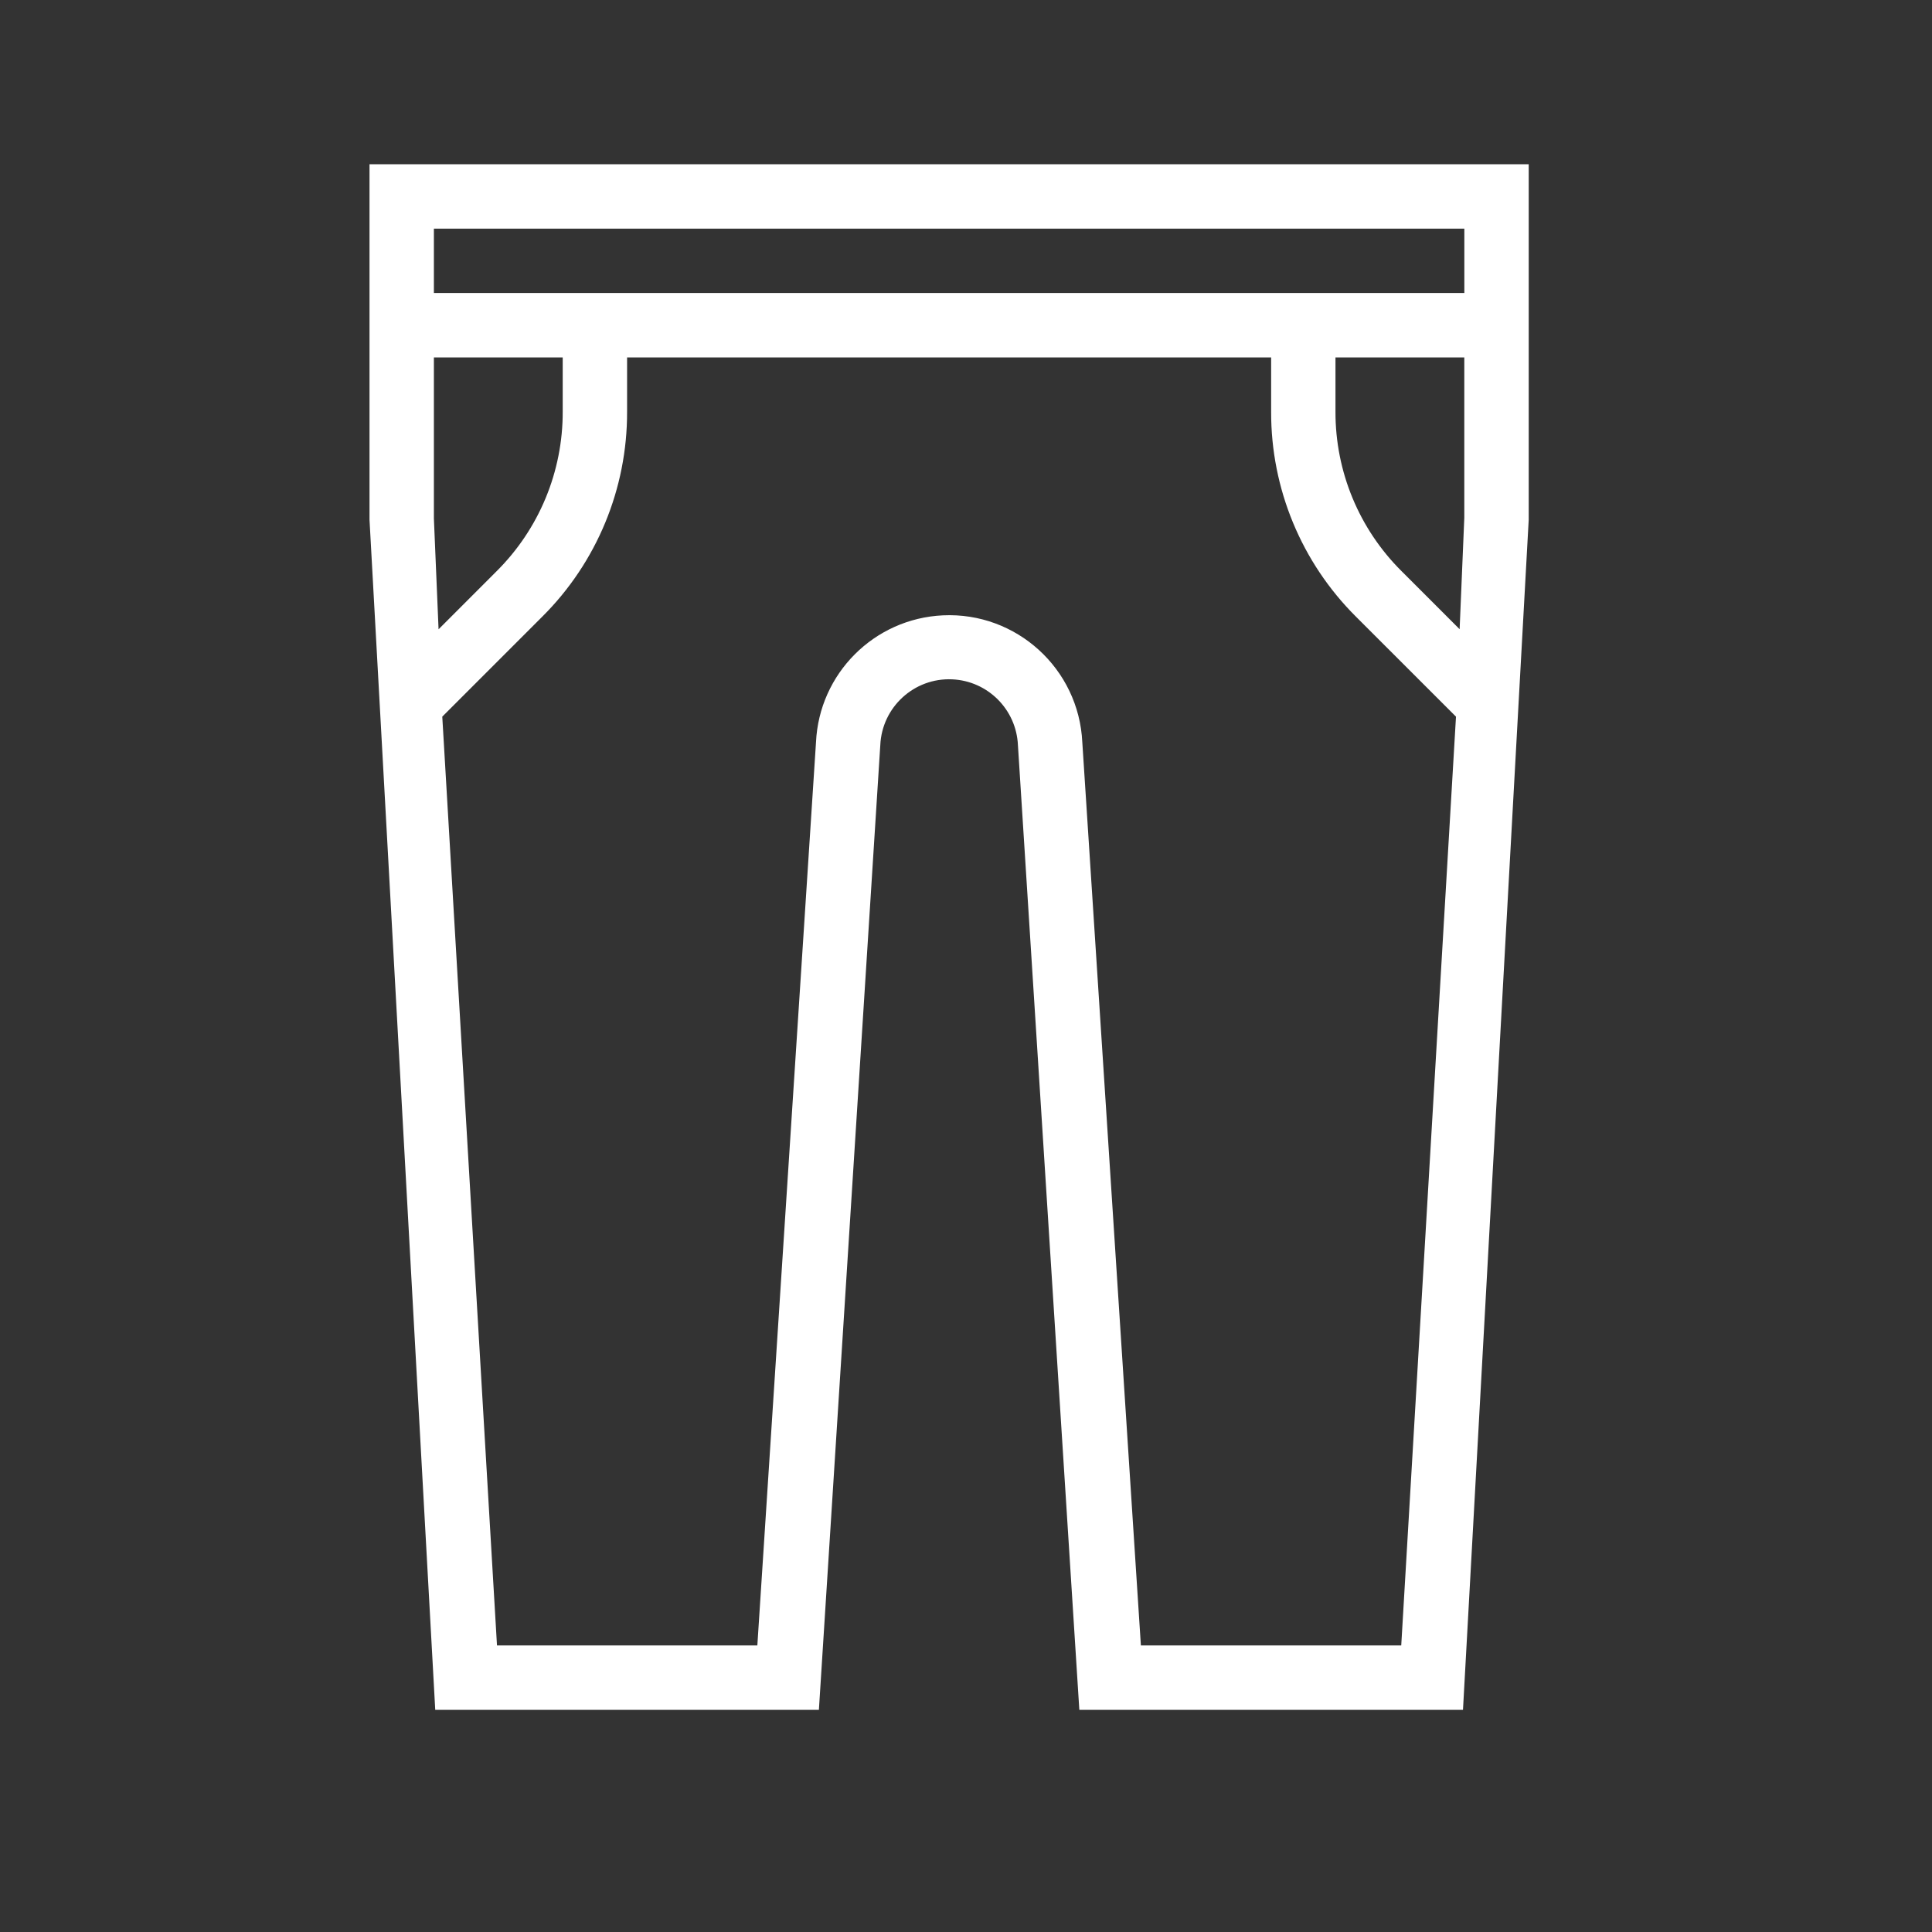 <?xml version="1.0" encoding="utf-8"?>
<!-- Generator: Adobe Illustrator 15.1.0, SVG Export Plug-In . SVG Version: 6.00 Build 0)  -->
<!DOCTYPE svg PUBLIC "-//W3C//DTD SVG 1.1//EN" "http://www.w3.org/Graphics/SVG/1.1/DTD/svg11.dtd">
<svg version="1.1" xmlns="http://www.w3.org/2000/svg" xmlns:xlink="http://www.w3.org/1999/xlink" x="0px" y="0px" width="50px"
	 height="50px" viewBox="0 0 50 50" enable-background="new 0 0 50 50" xml:space="preserve">
<rect x="0" y="0" width="50" height="50" fill="#333333" stroke="none"/>
<g id="Слой_1">
	<g id="Слой_1_1_">
	</g>
	<g id="OutLine">
	</g>
	<g id="Layer_5">
	</g>
</g>
<g id="Layer_1">
</g>
<g id="Capa_1">
	<g>
		<g>
			<path fill="#ffffff" d="M9.563,4.25v9.202l1.701,30.798h9.929l1.589-24.965c0.043-0.984,0.875-1.747,1.858-1.704
				c0.924,0.04,1.663,0.78,1.704,1.704l1.589,24.965h9.929l1.701-30.798V4.25H9.563z M11.229,13.417V9.25h3.334v1.406
				c0.004,1.548-0.611,3.033-1.709,4.125l-1.504,1.505L11.229,13.417z M36.264,42.584h-6.738L28.01,19.21
				c-0.09-1.903-1.705-3.374-3.607-3.285c-1.779,0.083-3.203,1.506-3.285,3.285L19.6,42.584h-6.738l-1.416-24.037l2.589-2.589
				c1.411-1.404,2.2-3.313,2.194-5.303V9.25h16.668v1.406c-0.006,1.99,0.785,3.9,2.195,5.303l2.589,2.588L36.264,42.584z
				 M37.896,13.399l-0.121,2.885l-1.504-1.504c-1.098-1.091-1.713-2.576-1.709-4.124V9.25h3.334V13.399z M37.896,7.583H11.229V5.917
				h26.668V7.583z"/>
		</g>
	</g>
</g>
</svg>
